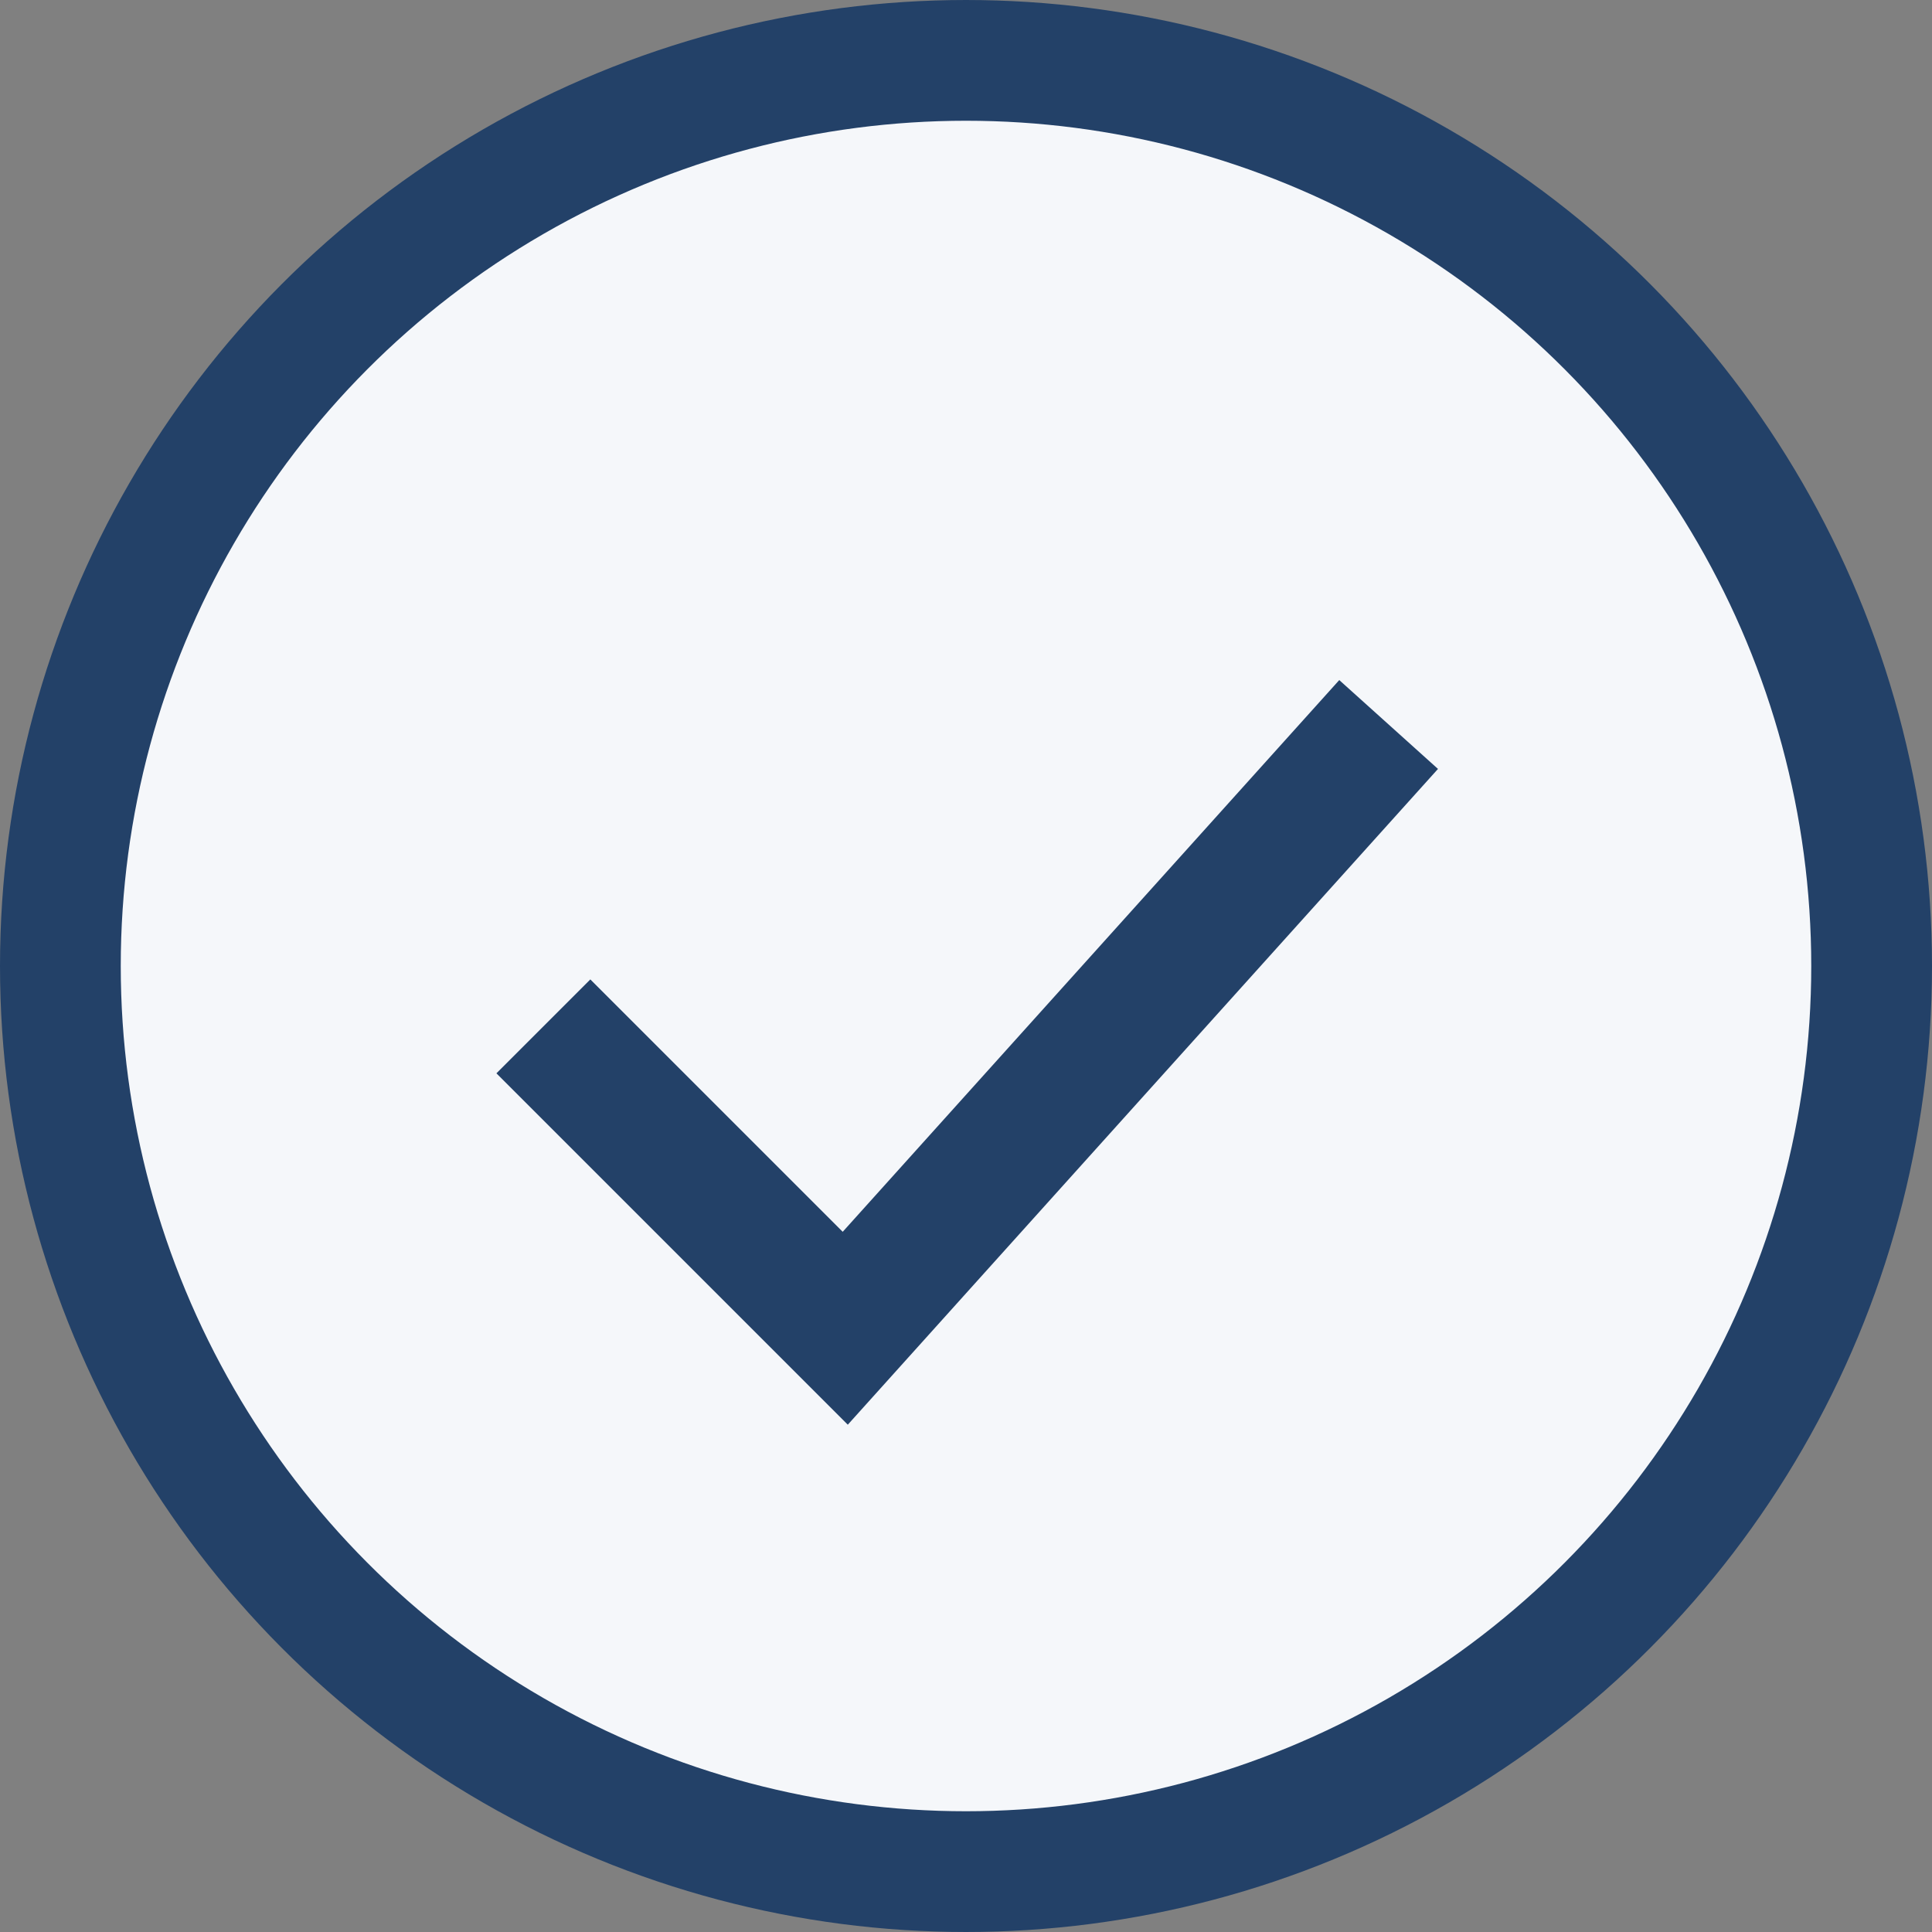<?xml version="1.0" encoding="UTF-8"?>
<svg xmlns="http://www.w3.org/2000/svg" width="32" height="32" viewBox="0 0 32 32"><rect x="0" y="0" width="32" height="32" fill="#808080" stroke="none"/><circle fill="#F5F7FA" stroke="#234168" stroke-width="2" cx="16" cy="16" r="15"/><path d="M9 17l5 5 9-10" stroke="#234168" stroke-width="2.2" fill="none"/></svg>